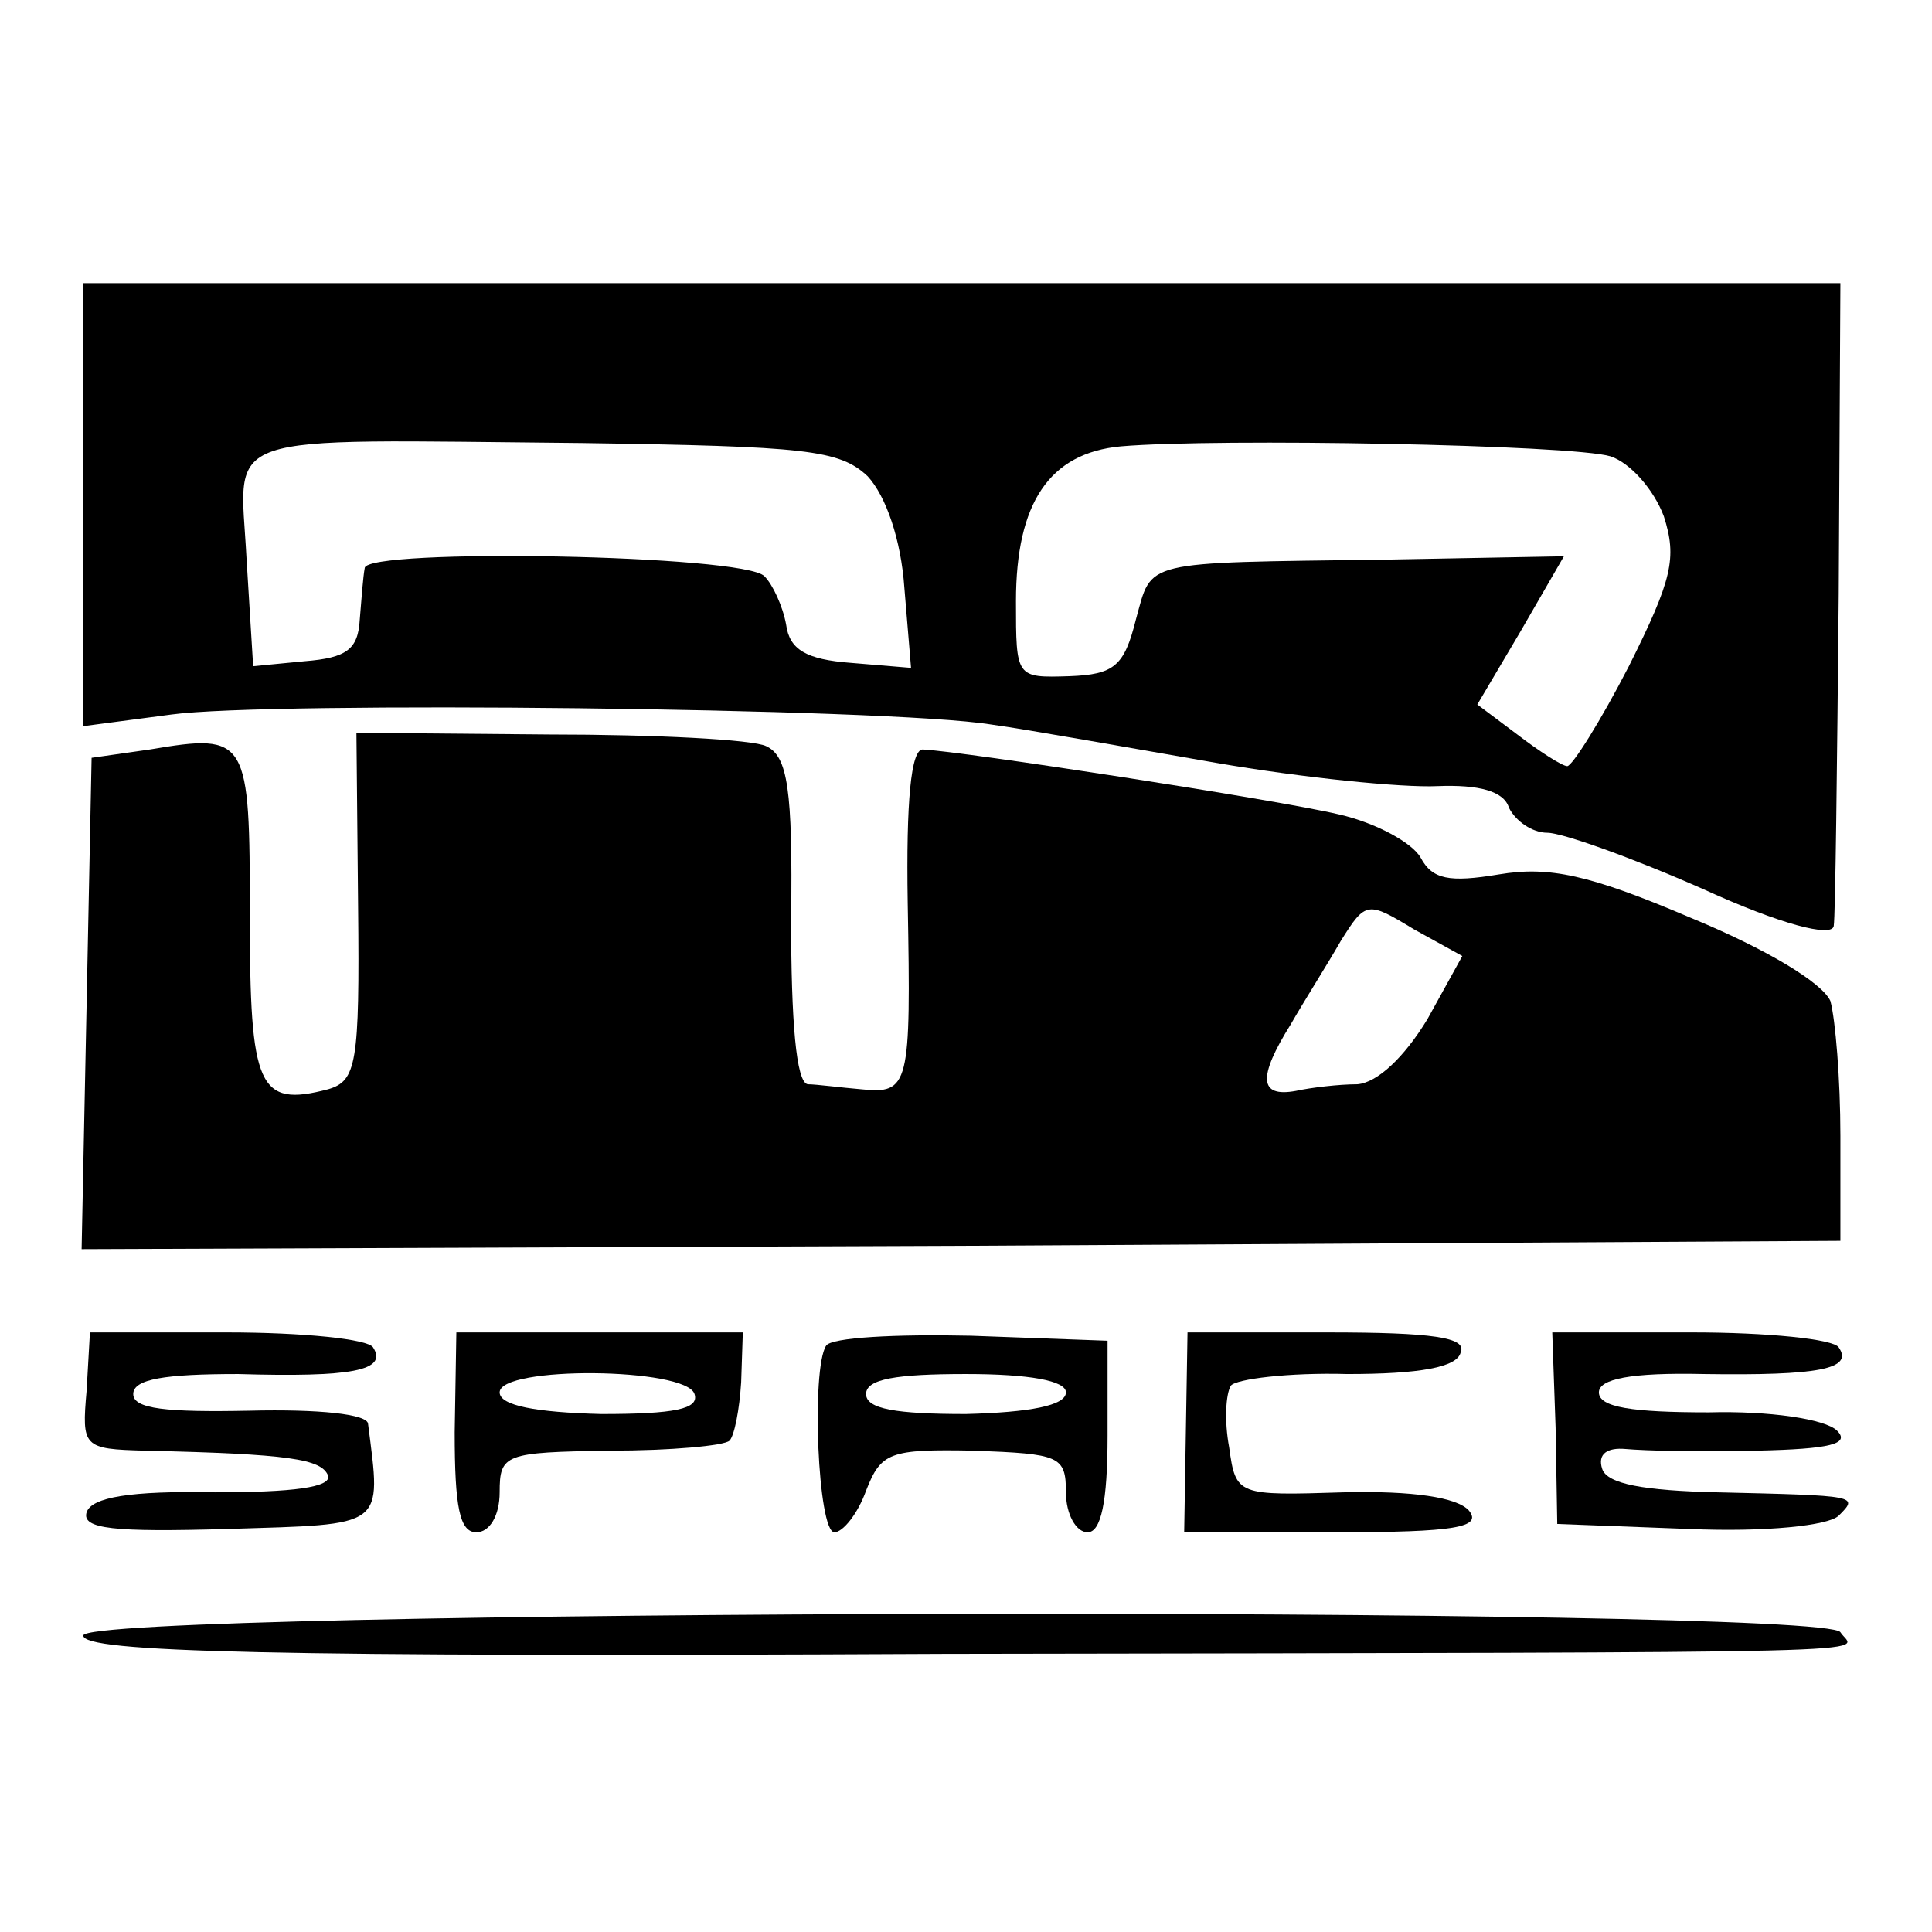<?xml version="1.0" standalone="no"?>
<!DOCTYPE svg PUBLIC "-//W3C//DTD SVG 20010904//EN"
 "http://www.w3.org/TR/2001/REC-SVG-20010904/DTD/svg10.dtd">
<svg version="1.0" xmlns="http://www.w3.org/2000/svg"
 width="116pt" height="116pt" viewBox="0 0 116 116"
 preserveAspectRatio="xMidYMid meet">
<g transform="translate(0,116) scale(0.1,-0.1)"
fill="#000000" stroke="none">
<path d="M50 857 l0 -133 53 7 c58 8 430 4 492 -6 22 -3 83 -14 135 -23 52 -9
112 -15 133 -14 25 1 40 -3 43 -13 4 -8 14 -15 23 -15 9 0 51 -15 94 -34 46
-21 77 -29 78 -22 1 6 2 95 3 199 l1 187 -527 0 -528 0 0 -133z m471 17 c11
-12 20 -38 22 -67 l4 -48 -36 3 c-27 2 -37 8 -39 23 -2 11 -8 24 -13 29 -12
13 -239 17 -240 5 -1 -5 -2 -19 -3 -31 -1 -18 -8 -23 -33 -25 l-31 -3 -4 65
c-4 77 -21 71 201 69 135 -2 155 -4 172 -20z m446 12 c12 -4 26 -20 32 -36 8
-25 5 -38 -21 -90 -17 -33 -34 -60 -37 -60 -3 0 -17 9 -30 19 l-24 18 26 44
26 45 -107 -2 c-148 -2 -140 0 -150 -36 -7 -28 -13 -33 -40 -34 -32 -1 -32 -1
-32 45 0 59 20 89 63 93 58 5 271 1 294 -6z"/>
<path d="M90 710 l-35 -5 -3 -148 -3 -147 528 2 528 3 0 63 c0 34 -3 70 -6 81
-5 11 -38 31 -84 50 -61 26 -85 31 -115 26 -30 -5 -40 -3 -47 10 -5 9 -27 21
-49 26 -38 9 -227 38 -250 39 -7 0 -10 -31 -9 -92 2 -110 1 -115 -28 -112 -12
1 -27 3 -32 3 -7 1 -10 38 -10 99 1 78 -2 98 -15 104 -8 4 -67 7 -130 7 l-116
1 1 -104 c1 -95 -1 -105 -18 -110 -42 -11 -47 1 -47 104 0 107 -1 110 -60 100z
m767 -162 c-14 -23 -30 -38 -42 -39 -11 0 -28 -2 -37 -4 -22 -4 -23 8 -3 40 8
14 22 36 30 50 15 24 16 24 44 7 l29 -16 -21 -38z"/>
<path d="M52 325 c-3 -34 -2 -35 35 -36 87 -2 106 -5 110 -15 2 -7 -21 -10
-68 -10 -51 1 -74 -3 -77 -12 -3 -10 16 -12 85 -10 95 3 92 0 84 63 0 6 -30 9
-71 8 -50 -1 -70 1 -70 10 0 9 19 12 63 12 68 -2 90 2 81 16 -3 5 -42 9 -88 9
l-82 0 -2 -35z"/>
<path d="M273 300 c0 -45 3 -60 13 -60 8 0 14 10 14 24 0 23 3 24 66 25 37 0
69 3 72 6 3 3 6 19 7 35 l1 30 -86 0 -86 0 -1 -60z m144 23 c3 -9 -12 -12 -56
-12 -39 1 -61 5 -61 13 0 16 112 15 117 -1z"/>
<path d="M496 352 c-9 -14 -5 -112 5 -112 5 0 14 11 19 25 9 23 14 25 65 24
51 -2 55 -3 55 -25 0 -13 6 -24 13 -24 8 0 12 18 12 58 l0 57 -82 3 c-45 1
-84 -1 -87 -6z m144 -28 c0 -8 -22 -12 -60 -13 -42 0 -60 3 -60 12 0 9 18 12
60 12 38 0 60 -4 60 -11z"/>
<path d="M712 300 l-1 -60 91 0 c72 0 88 3 80 13 -7 8 -34 12 -75 11 -64 -2
-65 -2 -69 27 -3 16 -2 32 1 37 3 4 35 8 70 7 43 0 66 4 68 13 4 9 -17 12 -80
12 l-84 0 -1 -60z"/>
<path d="M934 303 l1 -58 79 -3 c46 -2 84 2 90 8 12 12 12 12 -73 14 -44 1
-66 5 -69 14 -3 9 3 13 14 12 11 -1 46 -2 79 -1 44 1 56 4 48 12 -7 7 -41 12
-77 11 -46 0 -66 3 -66 12 0 8 19 12 63 11 69 -1 90 3 81 16 -3 5 -43 9 -88 9
l-84 0 2 -57z"/>
<path d="M50 178 c0 -10 109 -13 517 -11 594 1 546 0 538 13 -10 16 -1055 14
-1055 -2z"/>
</g>
</svg>
